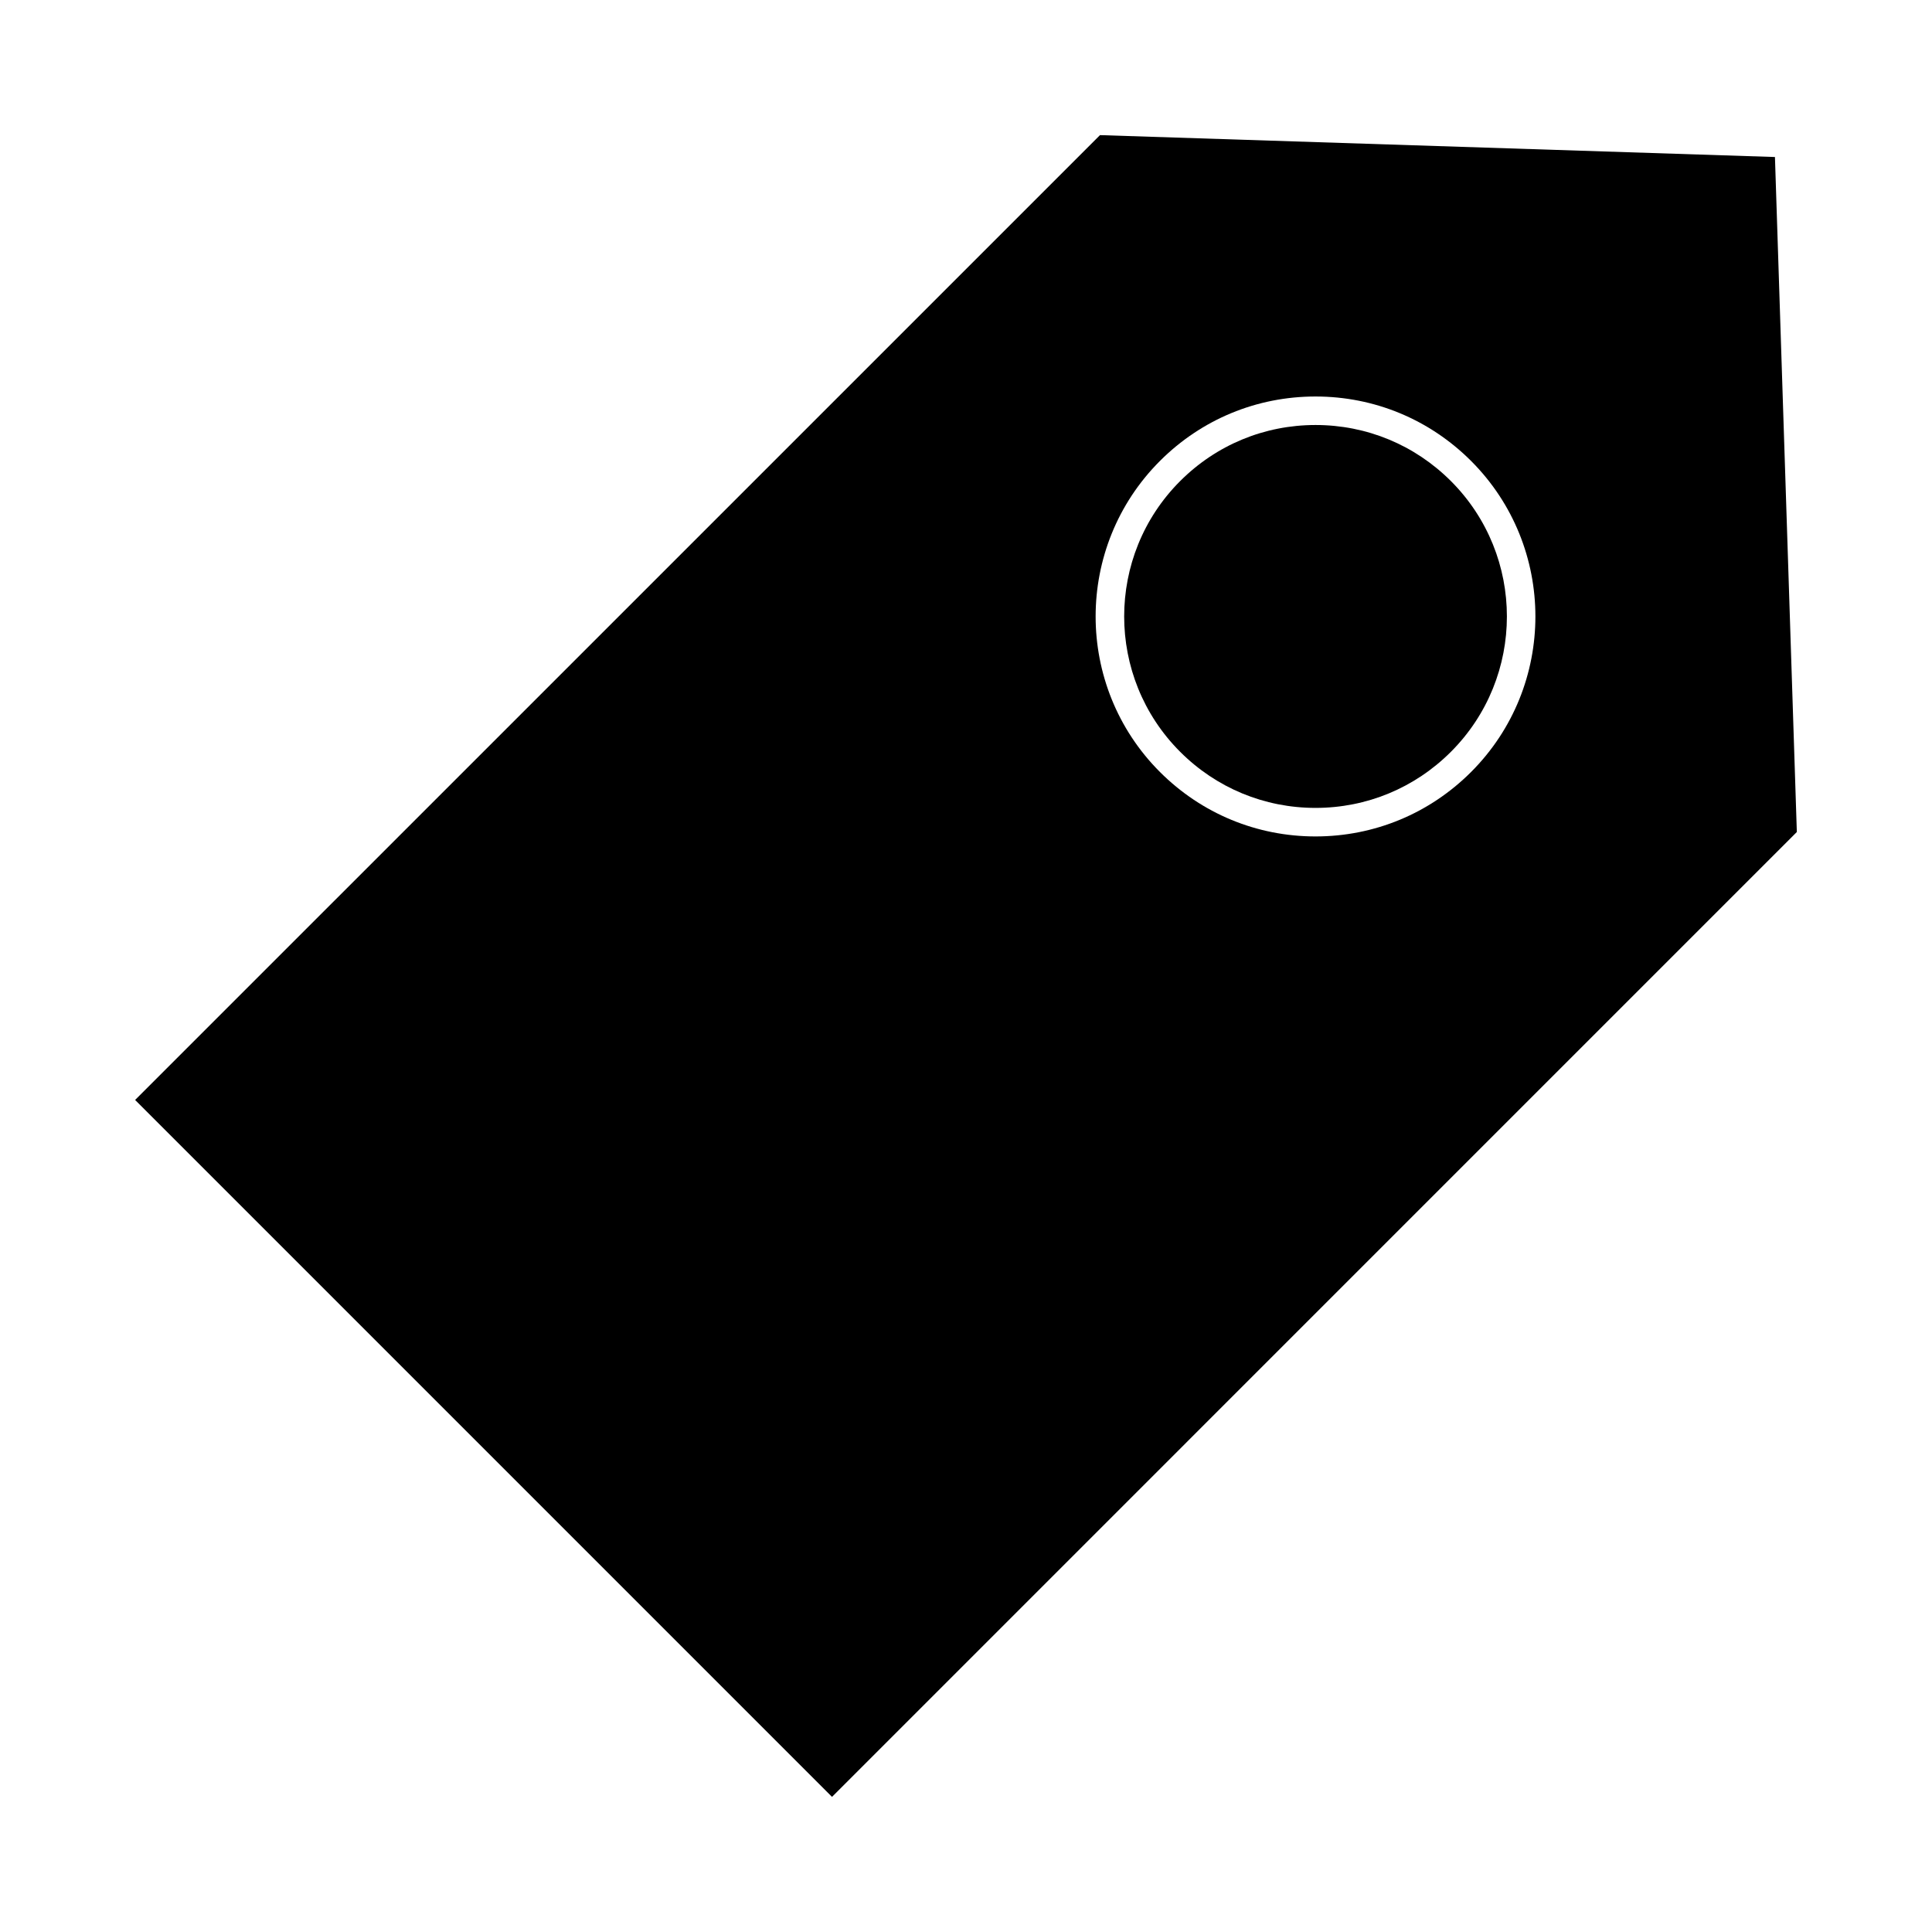 <?xml version="1.0" encoding="UTF-8"?>
<!-- Uploaded to: SVG Repo, www.svgrepo.com, Generator: SVG Repo Mixer Tools -->
<svg fill="#000000" width="800px" height="800px" version="1.1" viewBox="144 144 512 512" xmlns="http://www.w3.org/2000/svg">
 <g>
  <path d="m492.63 256.63c-13.551 0-26.293 5.273-35.875 14.855-19.785 19.785-19.785 51.969 0 71.754 9.582 9.582 22.324 14.863 35.875 14.863 13.551 0 26.293-5.281 35.875-14.863 19.785-19.785 19.785-51.969 0-71.754-9.586-9.578-22.324-14.855-35.875-14.855z"/>
  <path d="m435.51 179.81-255.7 255.69 184.68 184.69 255.69-255.7-5.801-178.88zm98.336 168.78c-11.012 11.012-25.648 17.074-41.223 17.074-15.574 0-30.207-6.066-41.223-17.074-22.73-22.727-22.73-59.711 0-82.438 11.012-11.012 25.648-17.074 41.223-17.074 15.574 0 30.207 6.062 41.223 17.074 22.734 22.727 22.734 59.711 0 82.438z"/>
 </g>
</svg>